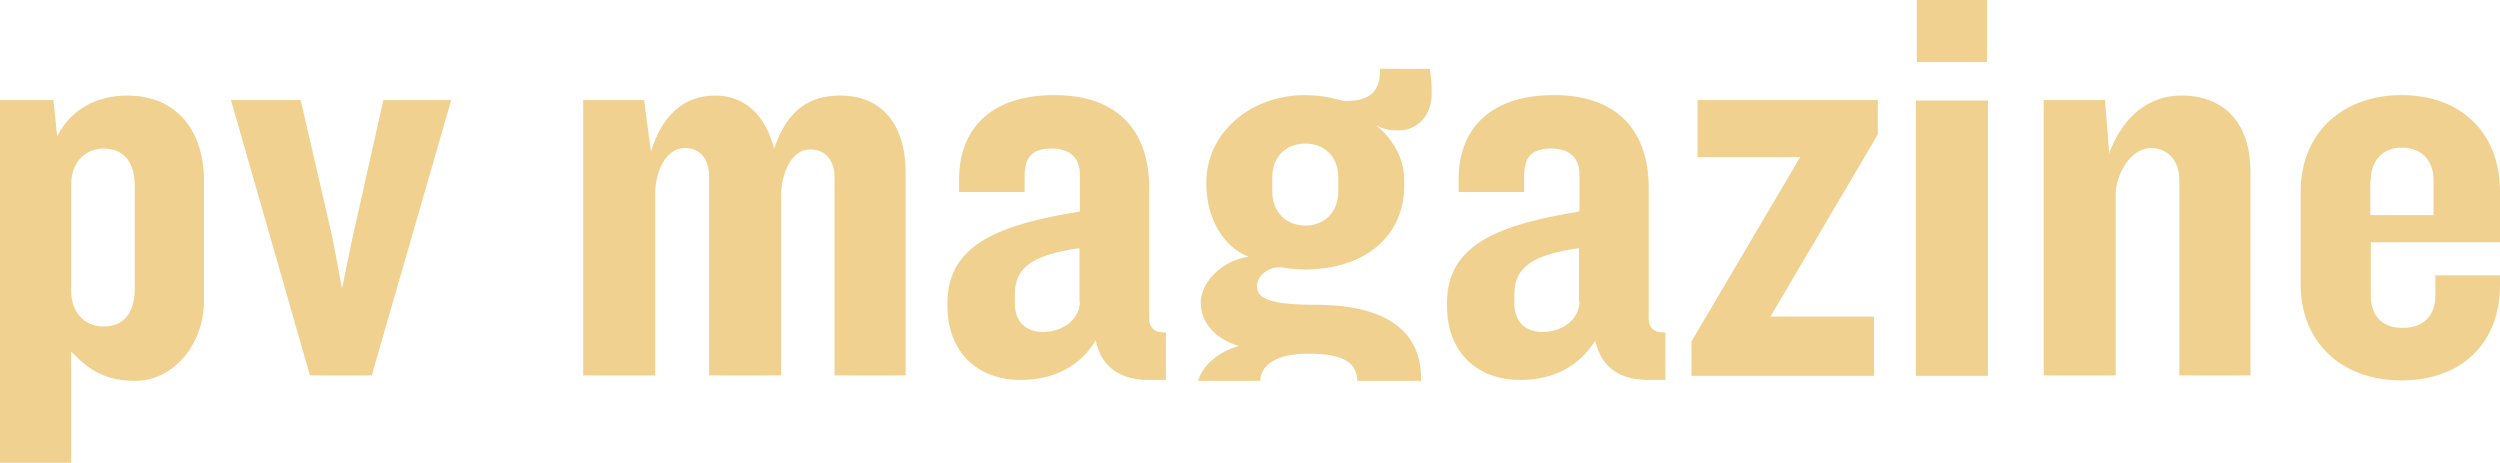 <svg viewBox="0 0 146.157 27.057" height="27.057" width="146.157" version="1.1" fill="none" xmlns:xlink="http://www.w3.org/1999/xlink" xmlns="http://www.w3.org/2000/svg"><g><path fill-opacity="1" fill="#F1D18F" d="M112.008,21.974L116.219,21.974L116.219,5.877L112.008,5.877L112.008,21.974ZM146.157,14.191L146.157,11.199C146.157,7.837,143.956,5.56,140.397,5.56C136.893,5.56,134.502,7.837,134.502,11.199L134.502,16.626C134.502,19.989,136.866,22.239,140.397,22.239C143.956,22.239,146.157,20.015,146.157,16.679L146.157,16.097L142.38,16.097L142.38,17.262C142.38,18.4,141.756,19.168,140.452,19.168C139.202,19.168,138.604,18.4,138.604,17.262L138.604,14.164L146.157,14.164L146.157,14.191ZM138.604,10.537C138.604,9.399,139.284,8.631,140.425,8.631C141.593,8.631,142.272,9.399,142.272,10.537L142.272,12.576L138.577,12.576L138.577,10.537L138.604,10.537ZM116.165,0L112.062,0L112.062,3.627L116.165,3.627L116.165,0ZM99.213,9.187L105.244,9.187L98.887,19.962L98.887,21.974L109.563,21.974L109.563,18.506L103.505,18.506L109.781,7.863L109.781,5.851L99.24,5.851L99.24,9.187L99.213,9.187ZM127.52,5.586C125.7,5.586,124.125,6.725,123.31,8.975L123.065,5.851L119.479,5.851L119.479,21.948L123.69,21.948L123.69,11.305C123.69,10.378,124.451,8.657,125.755,8.657C126.732,8.657,127.412,9.399,127.412,10.511L127.412,21.948L131.568,21.948L131.568,10.034C131.568,7.387,130.21,5.586,127.52,5.586ZM67.183,18.585L67.183,10.961C67.183,7.863,65.553,5.56,61.641,5.56C57.756,5.56,56.072,7.704,56.072,10.458L56.072,11.225L59.903,11.225L59.903,10.299C59.903,9.213,60.31,8.684,61.478,8.684C62.592,8.684,63.135,9.266,63.135,10.193L63.135,12.364C58.599,13.105,55.393,14.217,55.393,17.685L55.393,17.897C55.393,20.651,57.213,22.213,59.658,22.213C61.587,22.213,63.108,21.445,64.059,19.909C64.412,21.551,65.58,22.213,67.183,22.213L68.161,22.213L68.161,19.433C67.509,19.459,67.183,19.194,67.183,18.585ZM63.135,17.606C63.135,18.691,62.13,19.406,60.962,19.406C59.93,19.406,59.332,18.744,59.332,17.791L59.332,17.182C59.332,15.567,60.5,14.879,63.108,14.508L63.108,17.606L63.135,17.606ZM7.444,5.586C5.759,5.586,4.184,6.301,3.341,7.969L3.124,5.851L0,5.851L0,27.058L4.157,27.058L4.157,20.545C5.27,21.709,6.221,22.265,7.905,22.265C10.133,22.265,11.926,20.148,11.926,17.579L11.926,10.643C11.953,7.678,10.351,5.586,7.444,5.586ZM7.878,16.865C7.878,18.347,7.199,19.088,6.058,19.088C4.917,19.088,4.157,18.241,4.157,16.971L4.157,10.802C4.157,9.425,5.053,8.684,6.058,8.684C7.199,8.684,7.878,9.425,7.878,10.908L7.878,16.865ZM20.619,13.846L19.995,16.865L19.424,13.846L17.577,5.851L13.502,5.851L18.12,21.948L21.733,21.948L26.379,5.851L22.413,5.851L20.619,13.846ZM49.117,5.586C47.324,5.586,46.02,6.433,45.26,8.684C44.743,6.751,43.575,5.586,41.809,5.586C40.044,5.586,38.712,6.672,38.06,8.869L37.653,5.851L34.094,5.851L34.094,21.948L38.305,21.948L38.305,11.278C38.305,10.352,38.74,8.657,40.071,8.657C40.94,8.657,41.456,9.319,41.456,10.299L41.456,21.948L45.667,21.948L45.667,11.384C45.667,10.458,46.102,8.737,47.379,8.737C48.275,8.737,48.791,9.399,48.791,10.378L48.791,21.948L52.948,21.948L52.948,10.114C52.948,7.307,51.59,5.586,49.117,5.586ZM96.387,18.585L96.387,10.961C96.387,7.863,94.757,5.56,90.845,5.56C86.96,5.56,85.276,7.704,85.276,10.458L85.276,11.225L89.107,11.225L89.107,10.299C89.107,9.213,89.514,8.684,90.682,8.684C91.796,8.684,92.34,9.266,92.34,10.193L92.34,12.364C87.803,13.105,84.597,14.217,84.597,17.685L84.597,17.897C84.597,20.651,86.417,22.213,88.862,22.213C90.791,22.213,92.312,21.445,93.263,19.909C93.616,21.551,94.784,22.213,96.387,22.213L97.365,22.213L97.365,19.433C96.713,19.459,96.387,19.194,96.387,18.585ZM92.34,17.606C92.34,18.691,91.334,19.406,90.166,19.406C89.134,19.406,88.536,18.744,88.536,17.791L88.536,17.182C88.536,15.567,89.704,14.879,92.312,14.508L92.312,17.606L92.34,17.606ZM80.685,4.024C80.685,5.136,80.332,5.904,78.675,5.904C78.322,5.904,77.615,5.56,76.311,5.56C73.051,5.56,70.525,7.81,70.525,10.669L70.525,10.775C70.525,12.655,71.448,14.402,72.997,15.011C71.421,15.223,70.199,16.52,70.199,17.685C70.199,18.771,70.932,19.777,72.426,20.227C71.15,20.598,70.335,21.365,70.036,22.265L73.676,22.265C73.73,21.286,74.654,20.677,76.528,20.677C78.62,20.677,79.327,21.259,79.354,22.265L83.076,22.265L83.076,22.08C83.076,19.539,81.255,17.818,76.936,17.818C74.219,17.818,73.486,17.447,73.486,16.732C73.486,16.203,74.002,15.62,74.898,15.62C75.197,15.7,75.931,15.753,76.284,15.753C79.87,15.753,82.098,13.741,82.098,10.855L82.098,10.563C82.098,9.293,81.5,8.207,80.468,7.334C80.984,7.598,81.364,7.625,81.772,7.625C82.777,7.625,83.701,6.857,83.701,5.454C83.701,5.11,83.701,4.792,83.592,4.024L80.685,4.024ZM78.24,11.225C78.24,12.311,77.507,13.185,76.311,13.185C75.116,13.185,74.382,12.311,74.382,11.225L74.382,10.352C74.382,9.24,75.116,8.393,76.311,8.393C77.507,8.393,78.24,9.24,78.24,10.352L78.24,11.225Z"></path></g></svg>
